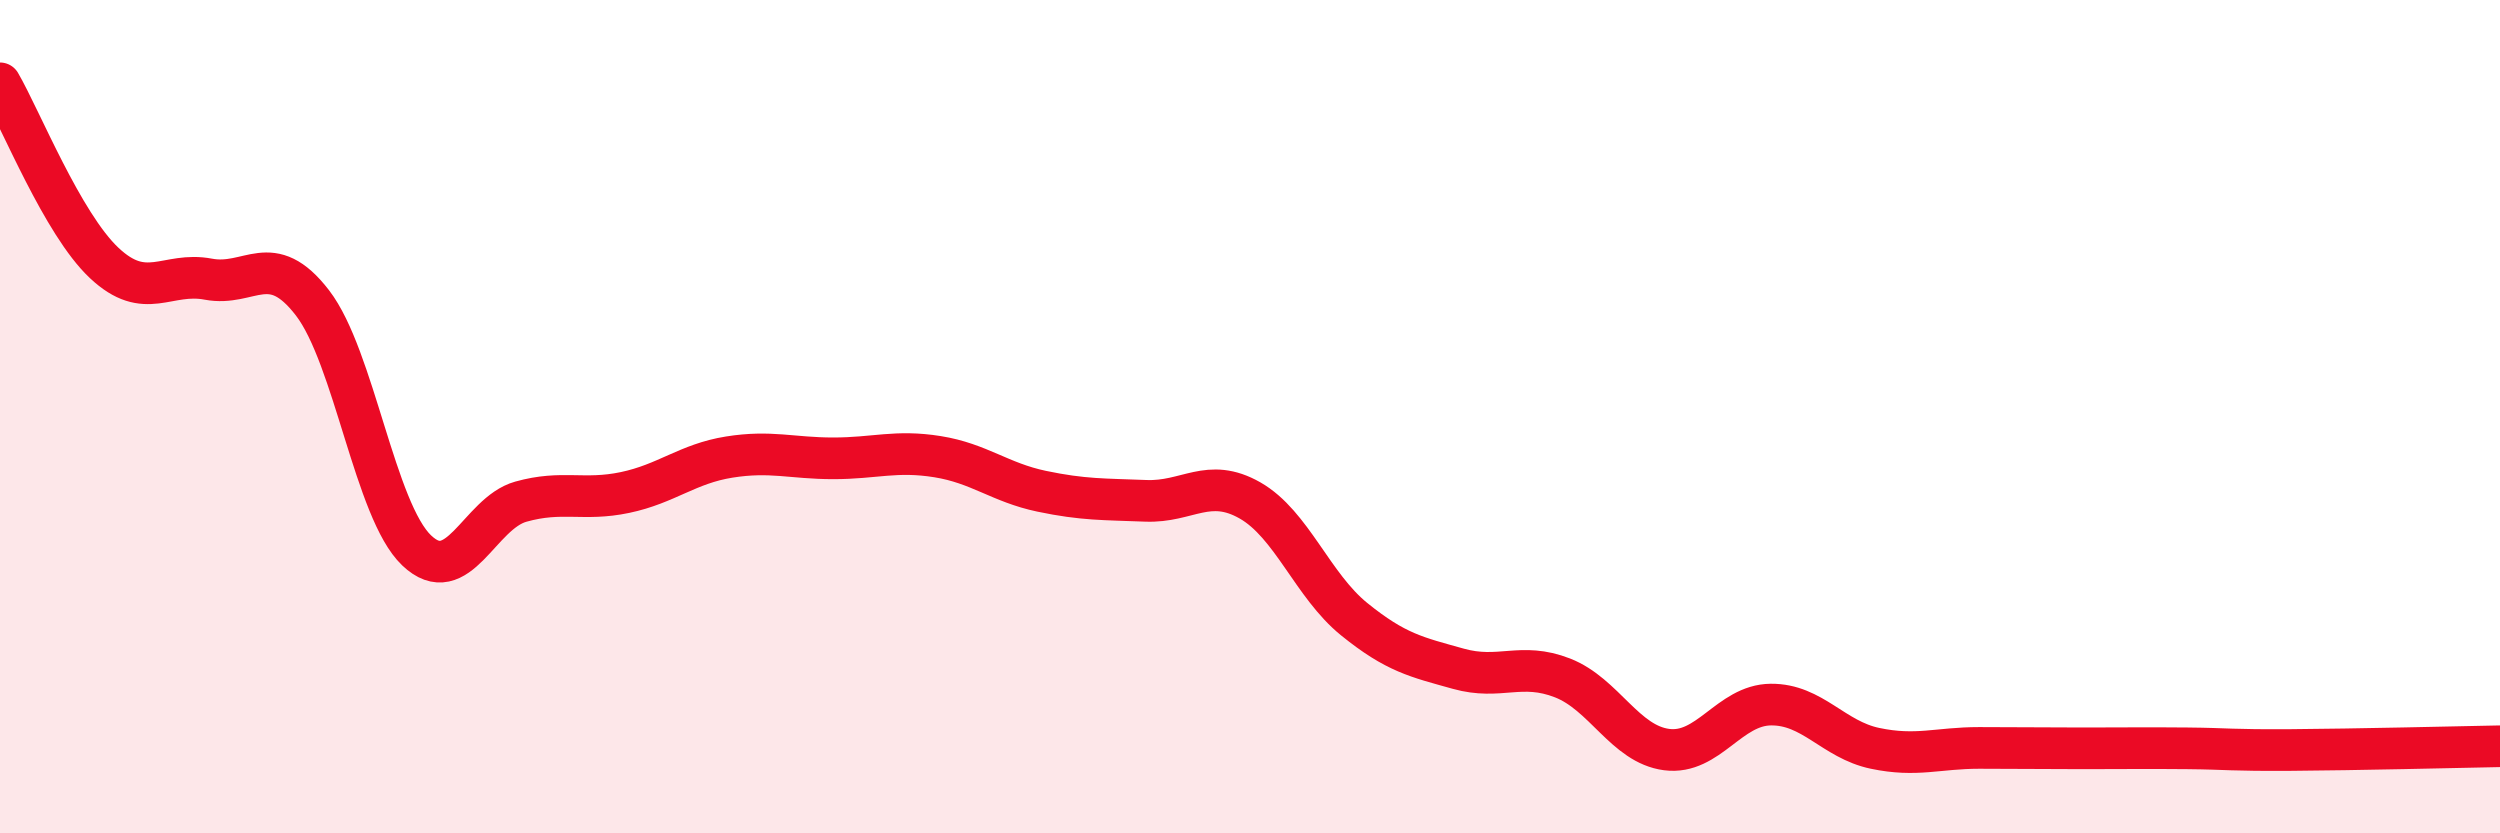 
    <svg width="60" height="20" viewBox="0 0 60 20" xmlns="http://www.w3.org/2000/svg">
      <path
        d="M 0,2 C 0.5,2.86 1.5,5.37 2.5,6.31 C 3.5,7.25 4,6.51 5,6.7 C 6,6.89 6.5,5.97 7.5,7.27 C 8.5,8.57 9,12.26 10,13.21 C 11,14.16 11.5,12.32 12.5,12.04 C 13.5,11.76 14,12.03 15,11.82 C 16,11.61 16.5,11.13 17.5,10.97 C 18.5,10.81 19,11 20,11 C 21,11 21.5,10.8 22.5,10.96 C 23.5,11.12 24,11.58 25,11.79 C 26,12 26.5,11.98 27.5,12.02 C 28.5,12.06 29,11.44 30,12.01 C 31,12.58 31.5,14.05 32.5,14.86 C 33.5,15.67 34,15.77 35,16.05 C 36,16.33 36.5,15.88 37.5,16.27 C 38.5,16.66 39,17.86 40,17.99 C 41,18.12 41.5,16.92 42.5,16.91 C 43.5,16.9 44,17.75 45,17.96 C 46,18.17 46.5,17.95 47.5,17.95 C 48.5,17.95 49,17.96 50,17.96 C 51,17.96 51.5,17.95 52.5,17.96 C 53.5,17.97 53.5,18.01 55,18 C 56.5,17.99 59,17.93 60,17.91L60 20L0 20Z"
        fill="#EB0A25"
        opacity="0.1"
        stroke-linecap="round"
        stroke-linejoin="round"
      />
      <path
        d="M 0,2 C 0.5,2.86 1.5,5.37 2.5,6.31 C 3.5,7.25 4,6.51 5,6.7 C 6,6.89 6.5,5.97 7.5,7.27 C 8.5,8.57 9,12.26 10,13.21 C 11,14.16 11.5,12.32 12.5,12.04 C 13.5,11.76 14,12.03 15,11.82 C 16,11.61 16.5,11.13 17.5,10.97 C 18.5,10.81 19,11 20,11 C 21,11 21.5,10.8 22.5,10.96 C 23.5,11.12 24,11.58 25,11.79 C 26,12 26.5,11.98 27.5,12.02 C 28.5,12.06 29,11.44 30,12.01 C 31,12.58 31.5,14.05 32.5,14.86 C 33.5,15.67 34,15.77 35,16.05 C 36,16.33 36.5,15.88 37.5,16.27 C 38.5,16.66 39,17.86 40,17.99 C 41,18.12 41.5,16.92 42.5,16.91 C 43.5,16.9 44,17.75 45,17.96 C 46,18.17 46.5,17.95 47.5,17.95 C 48.5,17.95 49,17.96 50,17.96 C 51,17.96 51.5,17.95 52.5,17.96 C 53.5,17.97 53.5,18.01 55,18 C 56.5,17.99 59,17.93 60,17.91"
        stroke="#EB0A25"
        stroke-width="1"
        fill="none"
        stroke-linecap="round"
        stroke-linejoin="round"
      />
    </svg>
  